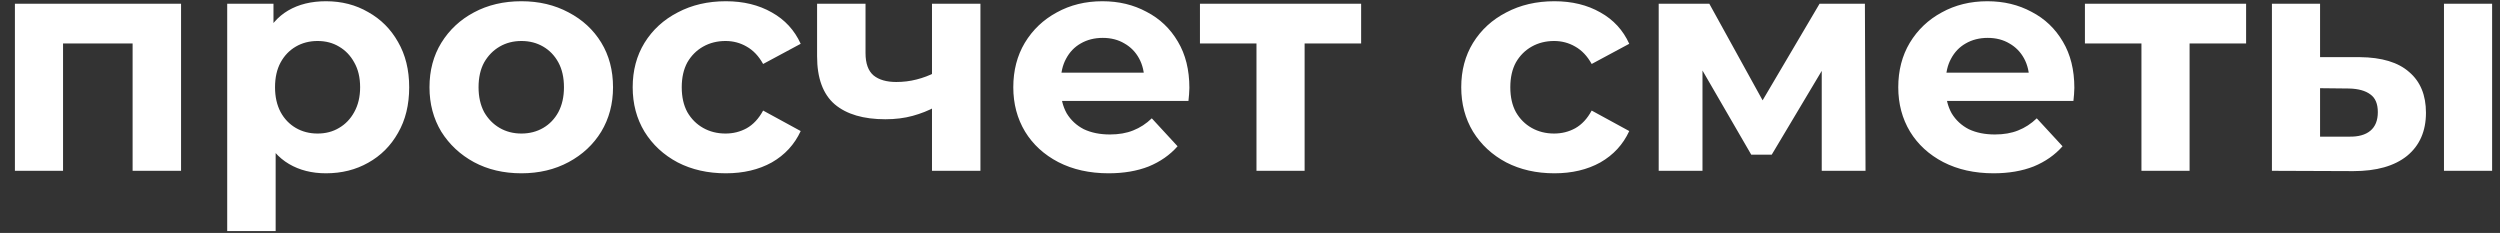 <?xml version="1.0" encoding="UTF-8"?> <svg xmlns="http://www.w3.org/2000/svg" width="161" height="15" viewBox="0 0 161 15" fill="none"><rect x="0" y="0" width="161" height="15" fill="#333333" stroke="none"/> <path d="M0.96 11V0.24H11.66V11H8.54V2.1L9.24 2.8H3.36L4.06 2.1V11H0.96ZM20.992 11.16C20.085 11.16 19.292 10.96 18.612 10.56C17.932 10.16 17.398 9.553 17.012 8.74C16.639 7.913 16.452 6.873 16.452 5.62C16.452 4.353 16.632 3.313 16.992 2.5C17.352 1.687 17.872 1.08 18.552 0.68C19.232 0.28 20.045 0.08 20.992 0.08C22.005 0.08 22.912 0.313 23.712 0.78C24.525 1.233 25.165 1.873 25.632 2.7C26.112 3.527 26.352 4.5 26.352 5.62C26.352 6.753 26.112 7.733 25.632 8.56C25.165 9.387 24.525 10.027 23.712 10.48C22.912 10.933 22.005 11.16 20.992 11.16ZM14.632 14.88V0.24H17.612V2.44L17.552 5.64L17.752 8.82V14.88H14.632ZM20.452 8.6C20.972 8.6 21.432 8.48 21.832 8.24C22.245 8 22.572 7.66 22.812 7.22C23.065 6.767 23.192 6.233 23.192 5.62C23.192 4.993 23.065 4.46 22.812 4.02C22.572 3.58 22.245 3.24 21.832 3C21.432 2.76 20.972 2.64 20.452 2.64C19.932 2.64 19.465 2.76 19.052 3C18.639 3.24 18.312 3.58 18.072 4.02C17.832 4.46 17.712 4.993 17.712 5.62C17.712 6.233 17.832 6.767 18.072 7.22C18.312 7.66 18.639 8 19.052 8.24C19.465 8.48 19.932 8.6 20.452 8.6ZM33.579 11.16C32.432 11.16 31.412 10.92 30.519 10.44C29.639 9.96 28.939 9.307 28.419 8.48C27.912 7.64 27.659 6.687 27.659 5.62C27.659 4.54 27.912 3.587 28.419 2.76C28.939 1.92 29.639 1.267 30.519 0.8C31.412 0.32 32.432 0.08 33.579 0.08C34.712 0.08 35.725 0.32 36.619 0.8C37.512 1.267 38.212 1.913 38.719 2.74C39.225 3.567 39.479 4.527 39.479 5.62C39.479 6.687 39.225 7.64 38.719 8.48C38.212 9.307 37.512 9.96 36.619 10.44C35.725 10.92 34.712 11.16 33.579 11.16ZM33.579 8.6C34.099 8.6 34.565 8.48 34.979 8.24C35.392 8 35.719 7.66 35.959 7.22C36.199 6.767 36.319 6.233 36.319 5.62C36.319 4.993 36.199 4.46 35.959 4.02C35.719 3.58 35.392 3.24 34.979 3C34.565 2.76 34.099 2.64 33.579 2.64C33.059 2.64 32.592 2.76 32.179 3C31.765 3.24 31.432 3.58 31.179 4.02C30.939 4.46 30.819 4.993 30.819 5.62C30.819 6.233 30.939 6.767 31.179 7.22C31.432 7.66 31.765 8 32.179 8.24C32.592 8.48 33.059 8.6 33.579 8.6ZM46.745 11.16C45.584 11.16 44.551 10.927 43.645 10.46C42.738 9.98 42.025 9.32 41.505 8.48C40.998 7.64 40.745 6.687 40.745 5.62C40.745 4.54 40.998 3.587 41.505 2.76C42.025 1.92 42.738 1.267 43.645 0.8C44.551 0.32 45.584 0.08 46.745 0.08C47.878 0.08 48.864 0.32 49.705 0.8C50.544 1.267 51.164 1.94 51.565 2.82L49.145 4.12C48.864 3.613 48.511 3.24 48.084 3C47.671 2.76 47.218 2.64 46.724 2.64C46.191 2.64 45.711 2.76 45.285 3C44.858 3.24 44.518 3.58 44.264 4.02C44.025 4.46 43.904 4.993 43.904 5.62C43.904 6.247 44.025 6.78 44.264 7.22C44.518 7.66 44.858 8 45.285 8.24C45.711 8.48 46.191 8.6 46.724 8.6C47.218 8.6 47.671 8.487 48.084 8.26C48.511 8.02 48.864 7.64 49.145 7.12L51.565 8.44C51.164 9.307 50.544 9.98 49.705 10.46C48.864 10.927 47.878 11.16 46.745 11.16ZM60.24 6.88C59.8 7.12 59.314 7.313 58.78 7.46C58.247 7.607 57.66 7.68 57.02 7.68C55.607 7.68 54.52 7.36 53.76 6.72C53 6.067 52.62 5.033 52.62 3.62V0.24H55.74V3.42C55.74 4.087 55.914 4.567 56.26 4.86C56.607 5.14 57.094 5.28 57.72 5.28C58.174 5.28 58.607 5.227 59.02 5.12C59.447 5.013 59.854 4.86 60.24 4.66V6.88ZM60.02 11V0.24H63.14V11H60.02ZM71.396 11.16C70.17 11.16 69.09 10.92 68.156 10.44C67.236 9.96 66.523 9.307 66.016 8.48C65.51 7.64 65.256 6.687 65.256 5.62C65.256 4.54 65.503 3.587 65.996 2.76C66.503 1.92 67.19 1.267 68.056 0.8C68.923 0.32 69.903 0.08 70.996 0.08C72.05 0.08 72.996 0.307 73.836 0.76C74.69 1.2 75.363 1.84 75.856 2.68C76.35 3.507 76.596 4.5 76.596 5.66C76.596 5.78 76.59 5.92 76.576 6.08C76.563 6.227 76.55 6.367 76.536 6.5H67.796V4.68H74.896L73.696 5.22C73.696 4.66 73.583 4.173 73.356 3.76C73.13 3.347 72.816 3.027 72.416 2.8C72.016 2.56 71.55 2.44 71.016 2.44C70.483 2.44 70.01 2.56 69.596 2.8C69.196 3.027 68.883 3.353 68.656 3.78C68.43 4.193 68.316 4.687 68.316 5.26V5.74C68.316 6.327 68.443 6.847 68.696 7.3C68.963 7.74 69.33 8.08 69.796 8.32C70.276 8.547 70.836 8.66 71.476 8.66C72.05 8.66 72.55 8.573 72.976 8.4C73.416 8.227 73.816 7.967 74.176 7.62L75.836 9.42C75.343 9.98 74.723 10.413 73.976 10.72C73.23 11.013 72.37 11.16 71.396 11.16ZM80.917 11V2.08L81.617 2.8H77.277V0.24H87.657V2.8H83.317L84.017 2.08V11H80.917ZM100.104 11.16C98.944 11.16 97.911 10.927 97.004 10.46C96.097 9.98 95.384 9.32 94.864 8.48C94.357 7.64 94.104 6.687 94.104 5.62C94.104 4.54 94.357 3.587 94.864 2.76C95.384 1.92 96.097 1.267 97.004 0.8C97.911 0.32 98.944 0.08 100.104 0.08C101.237 0.08 102.224 0.32 103.064 0.8C103.904 1.267 104.524 1.94 104.924 2.82L102.504 4.12C102.224 3.613 101.871 3.24 101.444 3C101.031 2.76 100.577 2.64 100.084 2.64C99.551 2.64 99.071 2.76 98.644 3C98.217 3.24 97.877 3.58 97.624 4.02C97.384 4.46 97.264 4.993 97.264 5.62C97.264 6.247 97.384 6.78 97.624 7.22C97.877 7.66 98.217 8 98.644 8.24C99.071 8.48 99.551 8.6 100.084 8.6C100.577 8.6 101.031 8.487 101.444 8.26C101.871 8.02 102.224 7.64 102.504 7.12L104.924 8.44C104.524 9.307 103.904 9.98 103.064 10.46C102.224 10.927 101.237 11.16 100.104 11.16ZM106.82 11V0.24H110.08L114.14 7.6H112.84L117.18 0.24H120.1L120.14 11H117.32V3.44L117.8 3.76L114.1 9.96H112.78L109.06 3.54L109.64 3.4V11H106.82ZM128.388 11.16C127.162 11.16 126.082 10.92 125.148 10.44C124.228 9.96 123.515 9.307 123.008 8.48C122.502 7.64 122.248 6.687 122.248 5.62C122.248 4.54 122.495 3.587 122.988 2.76C123.495 1.92 124.182 1.267 125.048 0.8C125.915 0.32 126.895 0.08 127.988 0.08C129.042 0.08 129.988 0.307 130.828 0.76C131.682 1.2 132.355 1.84 132.848 2.68C133.342 3.507 133.588 4.5 133.588 5.66C133.588 5.78 133.582 5.92 133.568 6.08C133.555 6.227 133.542 6.367 133.528 6.5H124.788V4.68H131.888L130.688 5.22C130.688 4.66 130.575 4.173 130.348 3.76C130.122 3.347 129.808 3.027 129.408 2.8C129.008 2.56 128.542 2.44 128.008 2.44C127.475 2.44 127.002 2.56 126.588 2.8C126.188 3.027 125.875 3.353 125.648 3.78C125.422 4.193 125.308 4.687 125.308 5.26V5.74C125.308 6.327 125.435 6.847 125.688 7.3C125.955 7.74 126.322 8.08 126.788 8.32C127.268 8.547 127.828 8.66 128.468 8.66C129.042 8.66 129.542 8.573 129.968 8.4C130.408 8.227 130.808 7.967 131.168 7.62L132.828 9.42C132.335 9.98 131.715 10.413 130.968 10.72C130.222 11.013 129.362 11.16 128.388 11.16ZM137.909 11V2.08L138.609 2.8H134.269V0.24H144.649V2.8H140.309L141.009 2.08V11H137.909ZM157.392 11V0.24H160.492V11H157.392ZM151.972 3.68C153.385 3.693 154.445 4.013 155.152 4.64C155.872 5.253 156.232 6.127 156.232 7.26C156.232 8.447 155.825 9.373 155.012 10.04C154.199 10.693 153.045 11.02 151.552 11.02L146.312 11V0.24H149.412V3.68H151.972ZM151.272 8.8C151.872 8.813 152.332 8.687 152.652 8.42C152.972 8.153 153.132 7.753 153.132 7.22C153.132 6.687 152.972 6.307 152.652 6.08C152.332 5.84 151.872 5.713 151.272 5.7L149.412 5.68V8.8H151.272Z" fill="white"></path> </svg> 